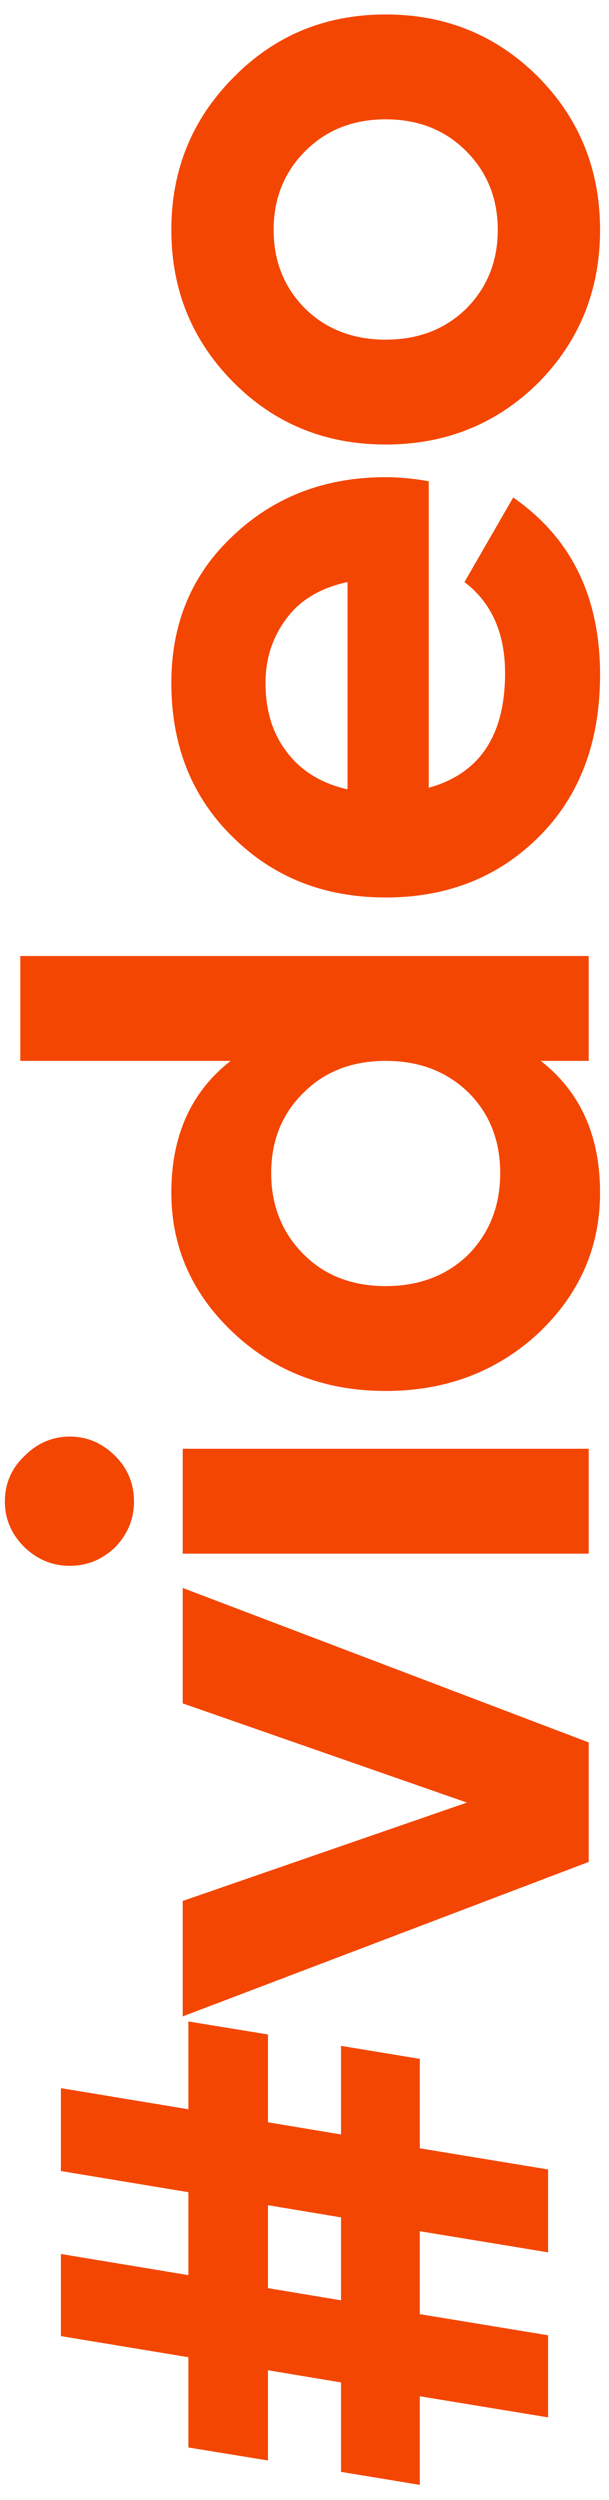 <svg xmlns="http://www.w3.org/2000/svg" width="30" height="123" viewBox="0 0 30 123" fill="none"><path d="M13.2 100.096L13.2 104.416L16.8 105.016L16.8 100.656L20.68 101.296L20.68 105.696L27 106.736L27 110.816L20.68 109.776L20.68 113.856L27 114.896L27 118.936L20.68 117.896L20.68 122.256L16.8 121.616L16.8 117.216L13.2 116.616L13.2 121.056L9.28 120.416L9.28 115.976L3 114.936L3 110.896L9.28 111.936L9.28 107.856L3 106.816L3 102.736L9.28 103.776L9.28 99.456L13.2 100.096ZM16.8 109.096L13.2 108.496L13.2 112.576L16.8 113.176L16.8 109.096ZM9 83.807L9 78.127L29 85.727L29 91.607L9 99.207L9 93.527L23 88.687L9 83.807ZM6.6 73.879C6.6 74.733 6.293 75.479 5.68 76.119C5.04 76.733 4.293 77.039 3.44 77.039C2.587 77.039 1.84 76.733 1.2 76.119C0.56 75.479 0.24 74.733 0.24 73.879C0.24 72.999 0.56 72.253 1.2 71.639C1.84 70.999 2.587 70.679 3.44 70.679C4.293 70.679 5.04 70.999 5.68 71.639C6.293 72.253 6.6 72.999 6.6 73.879ZM29 76.439L9 76.439L9 71.279L29 71.279L29 76.439ZM1 52.196L1 47.036L29 47.036L29 52.196L26.64 52.196C28.587 53.716 29.56 55.876 29.56 58.676C29.56 61.37 28.547 63.676 26.52 65.596C24.467 67.49 21.96 68.436 19 68.436C16.04 68.436 13.547 67.49 11.52 65.596C9.467 63.676 8.44 61.37 8.44 58.676C8.44 55.876 9.413 53.716 11.36 52.196L1 52.196ZM23.08 61.716C24.12 60.65 24.64 59.316 24.64 57.716C24.64 56.116 24.12 54.796 23.08 53.756C22.013 52.716 20.653 52.196 19 52.196C17.347 52.196 16 52.716 14.96 53.756C13.893 54.796 13.36 56.116 13.36 57.716C13.36 59.316 13.893 60.65 14.96 61.716C16 62.756 17.347 63.276 19 63.276C20.653 63.276 22.013 62.756 23.08 61.716ZM21.12 38.757C23.627 38.064 24.88 36.184 24.88 33.117C24.88 31.144 24.213 29.651 22.88 28.637L25.28 24.477C28.133 26.451 29.56 29.357 29.56 33.197C29.56 36.504 28.56 39.157 26.56 41.157C24.56 43.157 22.04 44.157 19 44.157C15.987 44.157 13.48 43.171 11.48 41.197C9.453 39.224 8.44 36.691 8.44 33.597C8.44 30.664 9.453 28.251 11.48 26.357C13.507 24.437 16.013 23.477 19 23.477C19.667 23.477 20.373 23.544 21.12 23.677L21.12 38.757ZM17.12 38.837L17.12 28.637C15.76 28.931 14.747 29.544 14.08 30.477C13.413 31.384 13.08 32.424 13.08 33.597C13.08 34.984 13.44 36.131 14.16 37.037C14.853 37.944 15.84 38.544 17.12 38.837ZM26.52 3.791C28.547 5.845 29.56 8.351 29.56 11.311C29.56 14.271 28.547 16.778 26.52 18.831C24.467 20.858 21.96 21.871 19 21.871C16.04 21.871 13.547 20.858 11.52 18.831C9.467 16.778 8.44 14.271 8.44 11.311C8.44 8.351 9.467 5.845 11.52 3.791C13.547 1.738 16.04 0.711 19 0.711C21.96 0.711 24.467 1.738 26.52 3.791ZM22.96 15.191C24 14.151 24.52 12.858 24.52 11.311C24.52 9.765 24 8.471 22.96 7.431C21.92 6.391 20.6 5.871 19 5.871C17.4 5.871 16.08 6.391 15.04 7.431C14 8.471 13.48 9.765 13.48 11.311C13.48 12.858 14 14.151 15.04 15.191C16.08 16.205 17.4 16.711 19 16.711C20.6 16.711 21.92 16.205 22.96 15.191Z" fill="#F44603"></path></svg>
